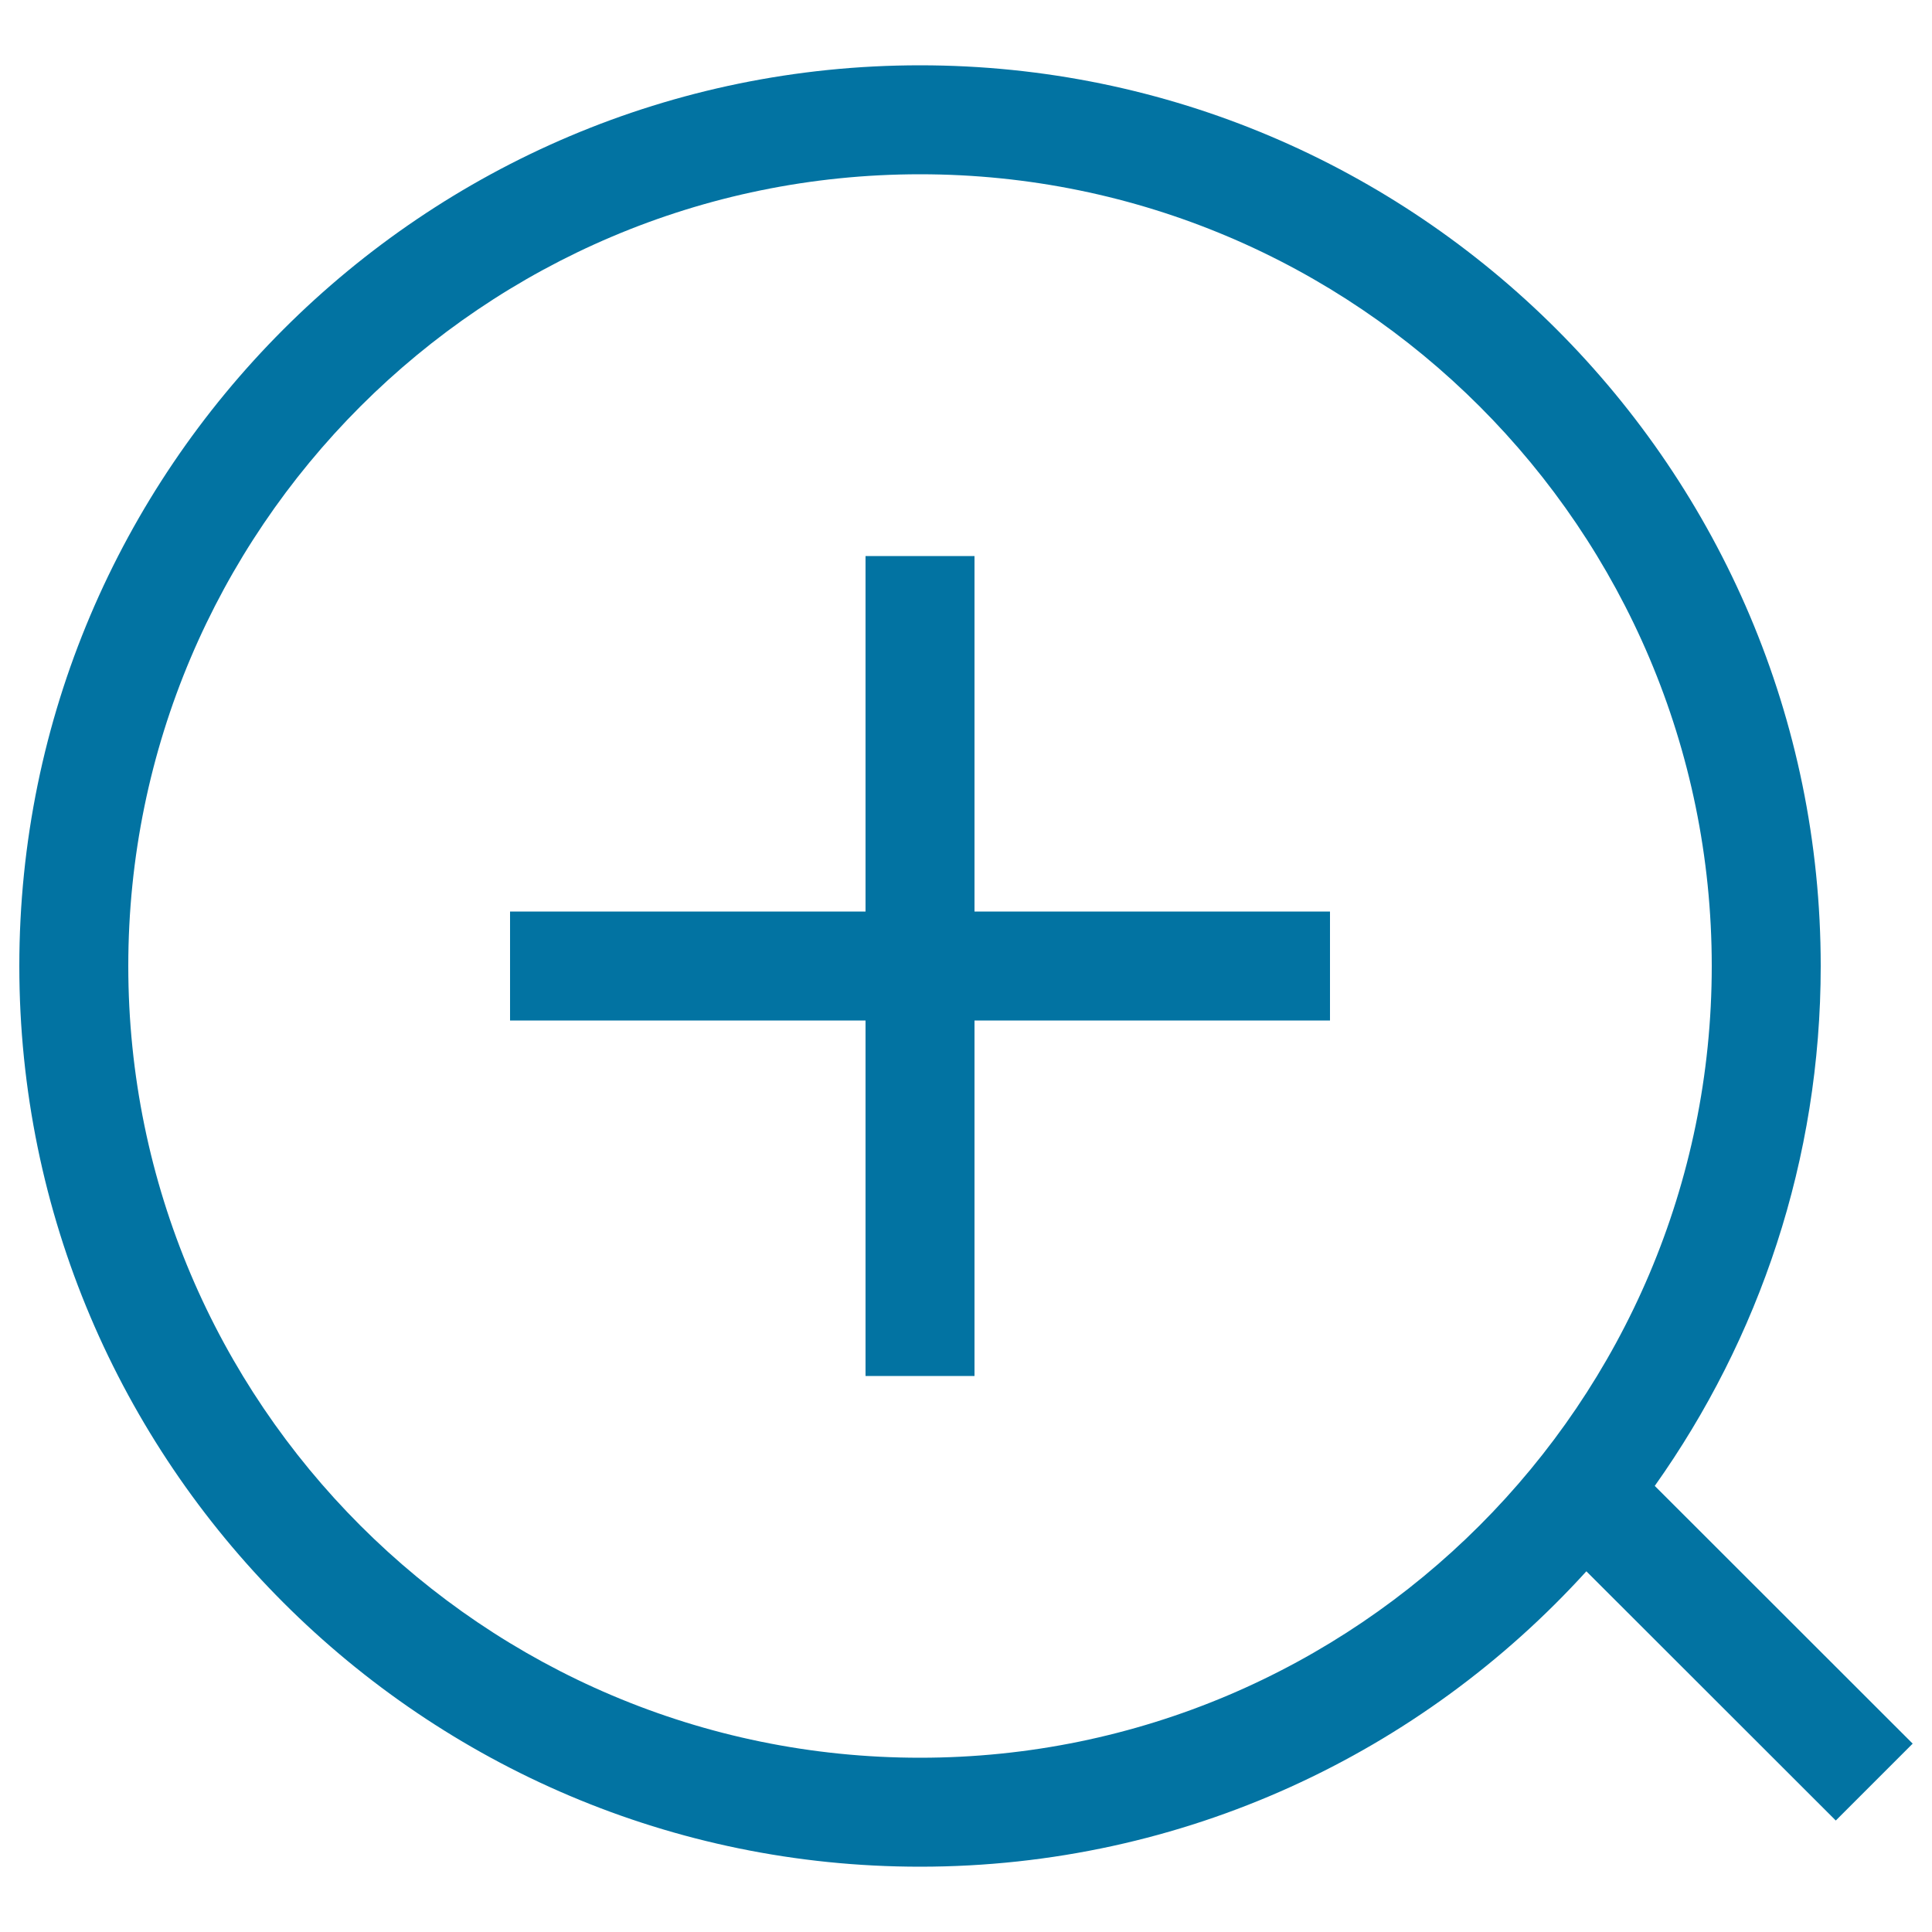 <svg xmlns="http://www.w3.org/2000/svg" viewBox="0 0 1000 1000" style="fill:#0273a2">
<title>Increase Zoom Symbol SVG icon</title>
<g><path d="M990,902.5L856.5,769.1c54-76.1,85.9-168.9,85.9-269.1c0-257.1-209.1-466.2-466.2-466.2C219.1,33.8,10,242.9,10,500c0,257.1,209.1,466.2,466.2,466.2c136.6,0,259.6-59,344.9-152.9l129.1,129L990,902.5z M476.2,909.8c-226,0-409.8-183.8-409.8-409.8c0-226,183.8-409.8,409.8-409.8S886,274,886,500C886,725.9,702.1,909.8,476.2,909.8z M504.4,471.8h184v56.4h-184v184H448v-184h-184v-56.4h184V287.8h56.4V471.8z"/></g>
</svg>